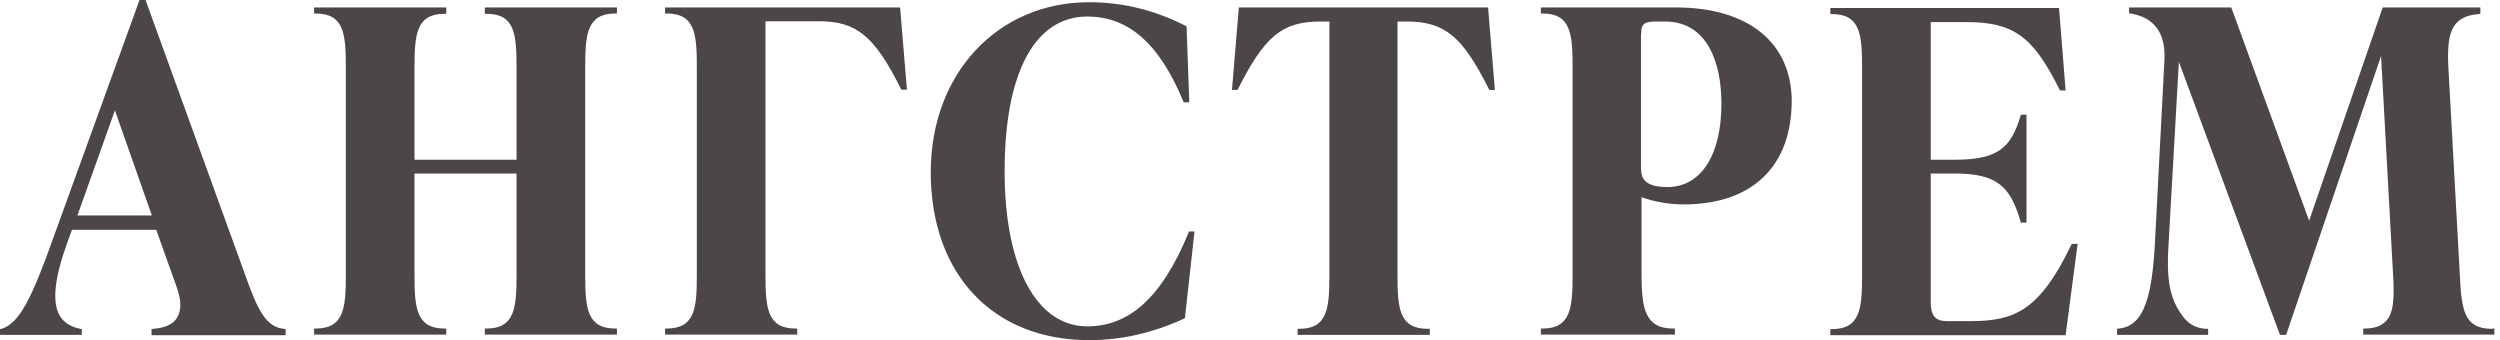 <svg width="147" height="20" viewBox="0 0 147 20" fill="none" xmlns="http://www.w3.org/2000/svg">
<path d="M14.43 16.204L8.558 0H8.204L3.089 14.112C1.93 17.356 1.158 19.043 0.08 19.335L0 19.351V19.692H4.81V19.351L4.73 19.335C4.15 19.221 3.748 18.962 3.507 18.556C3.057 17.762 3.201 16.383 3.925 14.355L4.231 13.512H9.186L10.425 16.983C10.666 17.697 10.666 18.281 10.408 18.686C10.167 19.075 9.684 19.286 9.009 19.335L8.912 19.351V19.708H16.795V19.351L16.698 19.335C15.669 19.238 15.17 18.297 14.43 16.204ZM8.928 12.668H4.553L6.757 6.488L8.928 12.668Z" fill="#4D4647"/>
<path d="M28.507 0.811H28.604C30.261 0.811 30.373 1.995 30.373 3.957V9.391H24.373V3.957C24.373 2.011 24.485 0.811 26.142 0.811H26.239V0.438H18.469V0.794H18.565C20.222 0.794 20.335 1.978 20.335 3.941V16.172C20.335 18.118 20.222 19.318 18.565 19.318H18.469V19.675H26.239V19.318H26.142C24.485 19.318 24.373 18.134 24.373 16.172V10.202H30.373V16.172C30.373 18.118 30.261 19.318 28.604 19.318H28.507V19.675H36.277V19.318H36.181C34.524 19.318 34.411 18.134 34.411 16.172V3.941C34.411 1.995 34.524 0.794 36.181 0.794H36.277V0.438H28.507V0.811Z" fill="#4D4647"/>
<path d="M69.883 13.69C68.29 17.567 66.343 19.189 63.93 19.189C60.986 19.189 59.072 15.767 59.072 10.073C59.072 4.201 60.89 0.973 63.93 0.973C66.263 0.973 68.113 2.433 69.577 5.953L69.609 6.018H69.931L69.77 1.557L69.722 1.525C67.92 0.6 66.022 0.13 64.043 0.13C58.654 0.13 54.728 4.331 54.728 10.122C54.728 16.123 58.38 20 64.043 20C65.909 20 67.743 19.595 69.625 18.735L69.674 18.703L70.237 13.609H69.899L69.883 13.69Z" fill="#4D4647"/>
<path d="M72.843 0.438L72.44 5.287H72.762L72.794 5.239C74.355 2.124 75.4 1.265 77.637 1.265H78.168V16.188C78.168 18.134 78.055 19.334 76.398 19.334H76.301V19.691H84.072V19.334H83.943C82.286 19.334 82.173 18.15 82.173 16.188V1.265H82.704C84.94 1.265 85.986 2.124 87.546 5.239L87.579 5.287H87.9L87.498 0.438H72.843Z" fill="#4D4647"/>
<path d="M98.534 0.438H90.603V0.794H90.699C92.356 0.794 92.469 1.978 92.469 3.941V16.172C92.469 18.118 92.356 19.318 90.699 19.318H90.603V19.675H98.485V19.318H98.389C96.796 19.318 96.523 18.264 96.523 16.172V11.597C97.118 11.808 97.987 12.019 99 12.019C103.038 12.019 105.354 9.781 105.354 5.904C105.322 2.498 102.797 0.438 98.534 0.438ZM96.507 1.897C96.507 1.346 96.796 1.265 97.391 1.265H97.906C100.367 1.265 101.22 3.649 101.22 6.082C101.22 9.18 99.981 10.997 98.051 10.997C96.764 10.997 96.49 10.543 96.49 9.878V2.108L96.507 1.897Z" fill="#4D4647"/>
<path d="M121.796 14.388C119.946 18.232 118.482 18.881 115.892 18.881H114.46C113.801 18.881 113.527 18.557 113.527 17.762V10.203H114.959C117.533 10.203 118.224 11.063 118.804 13.009L118.82 13.09H119.158V6.748H118.82L118.804 6.829C118.257 8.613 117.565 9.392 114.959 9.392H113.527V1.298H115.586C118.385 1.298 119.528 2.109 121.104 5.272L121.136 5.321H121.458L121.072 0.471H107.623V0.828H107.72C109.377 0.828 109.489 2.012 109.489 3.974V16.205C109.489 18.151 109.377 19.352 107.72 19.352H107.623V19.708H121.458L122.166 14.339H121.828L121.796 14.388Z" fill="#4D4647"/>
<path d="M146.506 19.334C144.881 19.334 144.736 18.199 144.64 16.188L143.964 3.957C143.867 1.995 144.109 0.957 145.75 0.827L145.846 0.811V0.438H140.103L135.776 12.976L131.223 0.502L131.191 0.438H125.19V0.778L125.271 0.794C126.686 1.021 127.362 1.962 127.266 3.568L126.719 14.128C126.558 17.242 126.139 19.189 124.579 19.318L124.482 19.334V19.691H129.839V19.334H129.743C129.228 19.318 128.794 19.124 128.456 18.734C127.507 17.583 127.378 16.301 127.523 14.16L128.118 3.633L134.038 19.627L134.07 19.691H134.424L140.007 3.292L140.714 16.188C140.795 17.534 140.747 18.426 140.28 18.896C140.007 19.172 139.62 19.318 139.057 19.318H138.961V19.675H146.667V19.318H146.554V19.334H146.506Z" fill="#4D4647"/>
<path d="M52.926 0.438H39.107V0.794H39.204C40.861 0.794 40.974 1.978 40.974 3.941V16.172C40.974 18.118 40.861 19.318 39.204 19.318H39.107V19.675H46.877V19.318H46.781C45.124 19.318 45.011 18.134 45.011 16.172V1.249H48.132C50.368 1.249 51.414 2.108 52.975 5.223L53.007 5.271H53.328L52.926 0.438Z" fill="#4D4647"/>
</svg>
